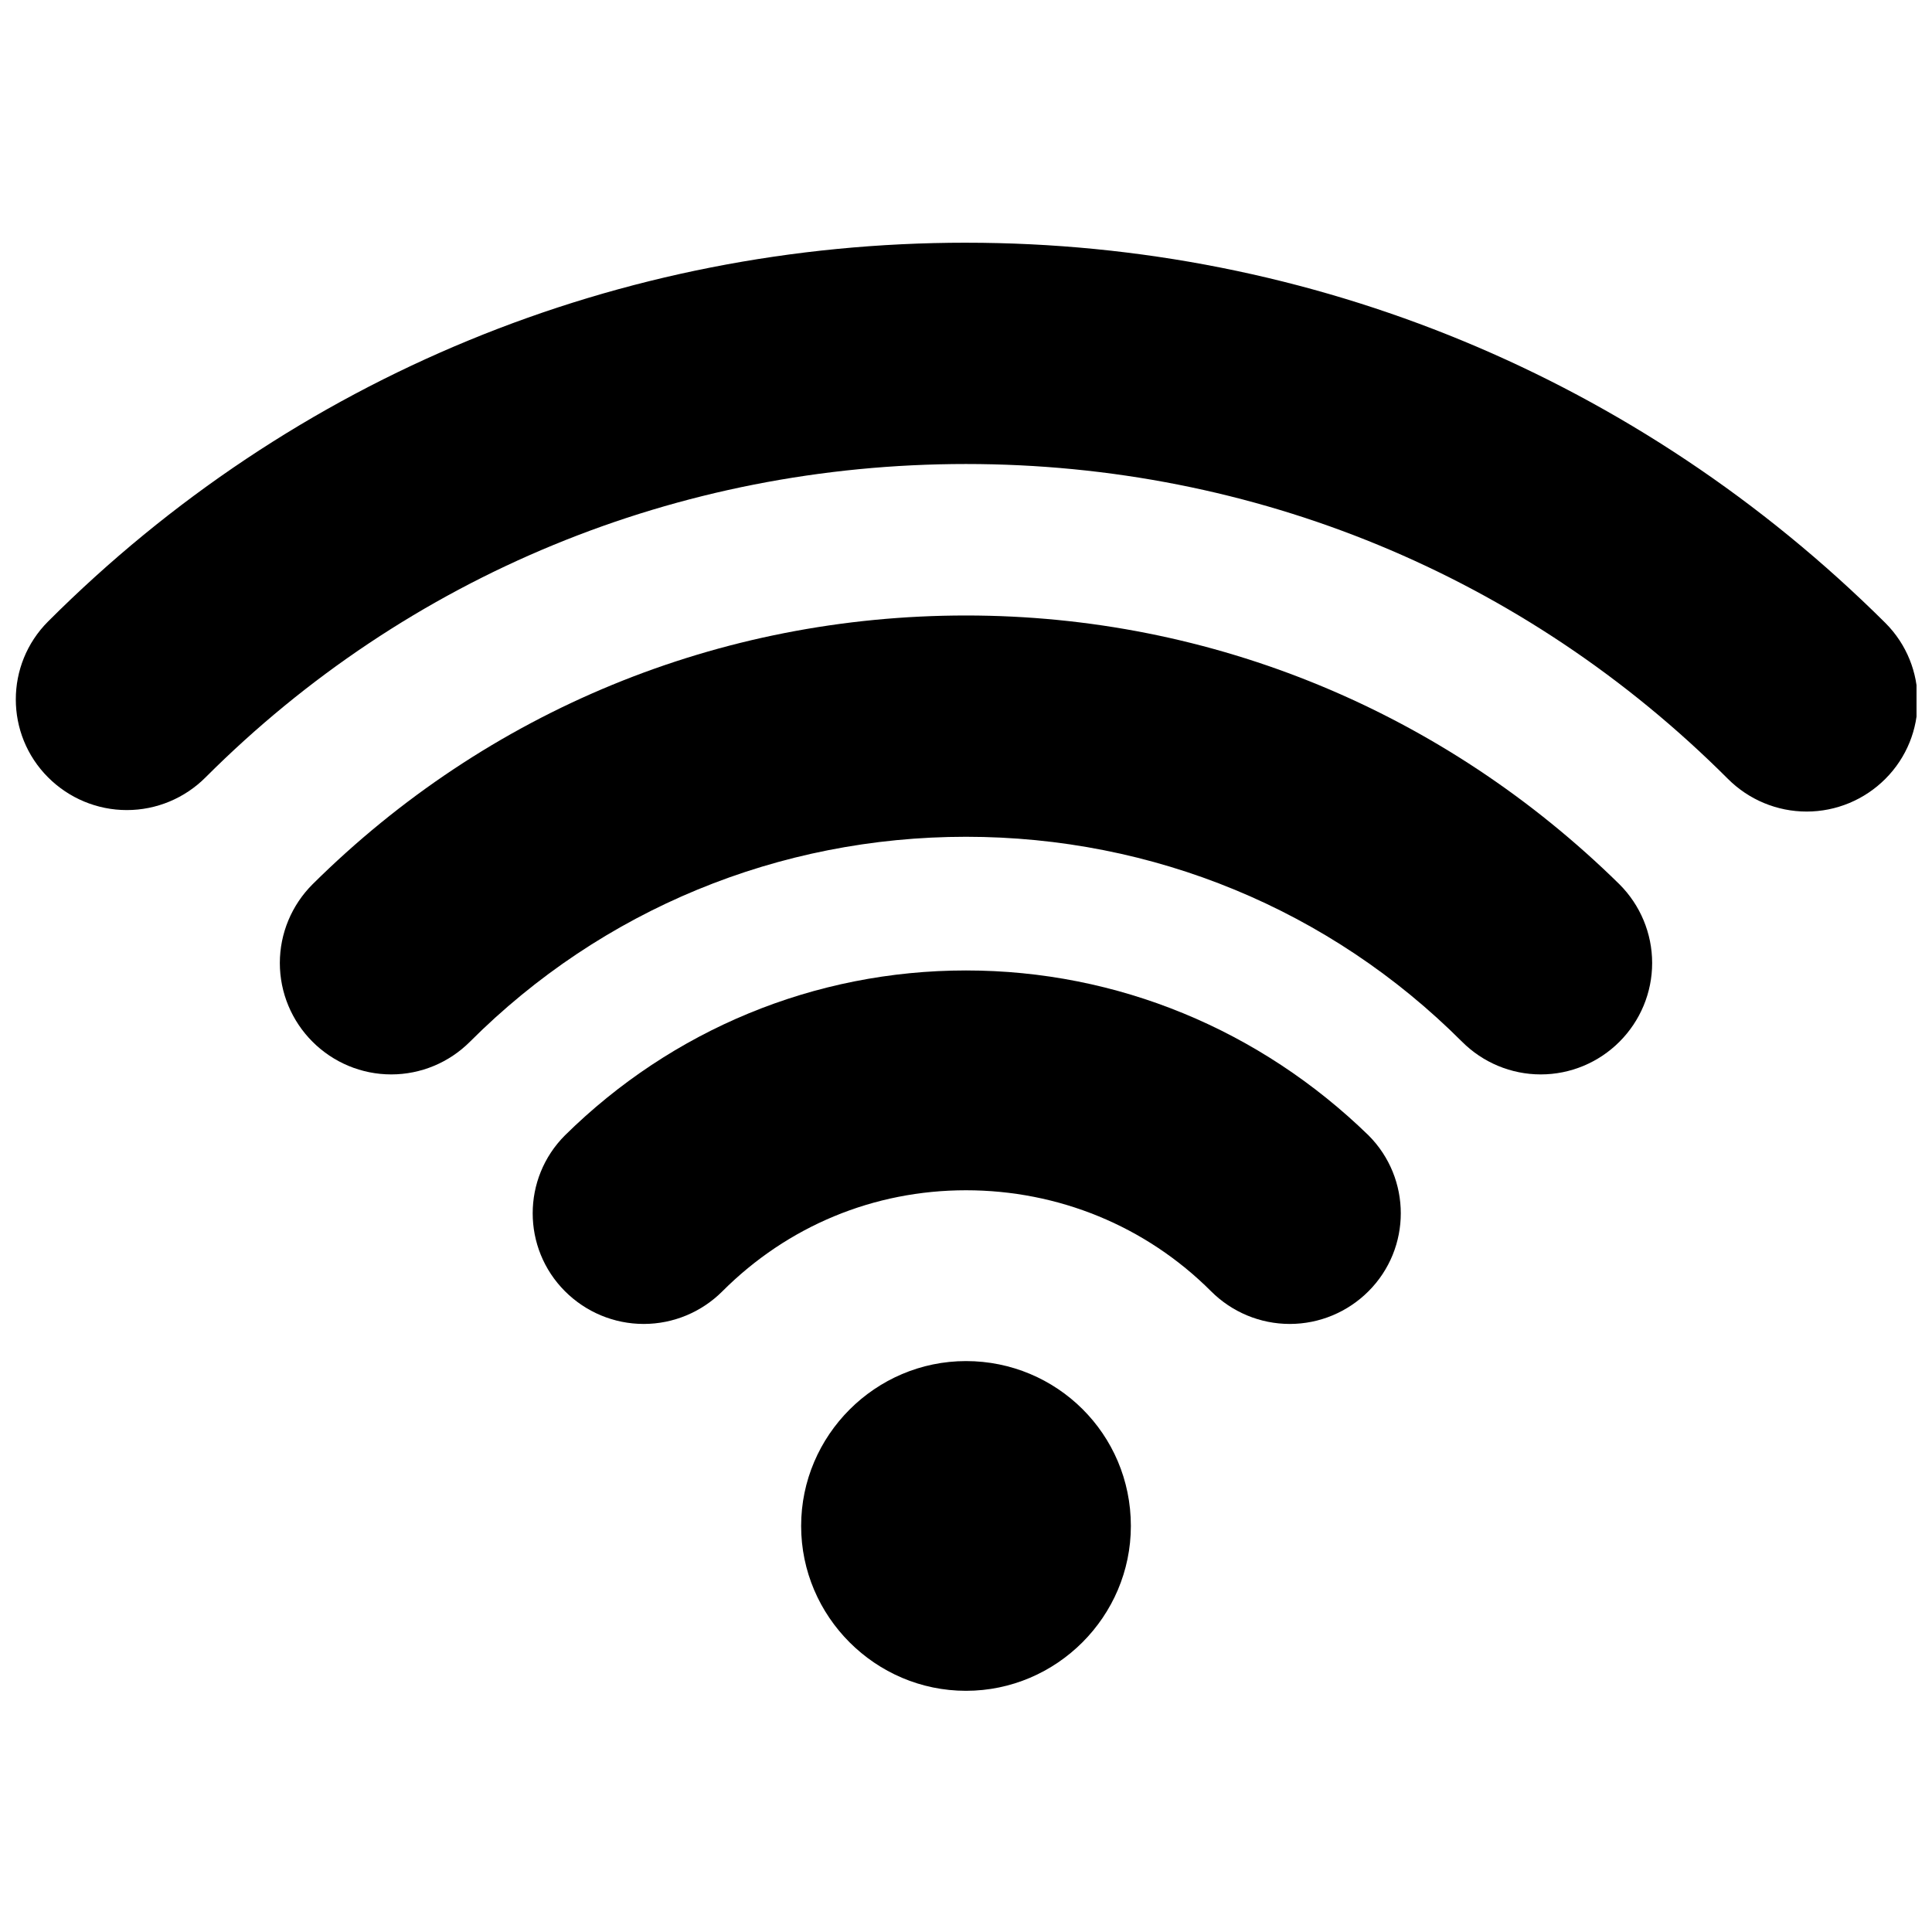 <?xml version="1.0" encoding="UTF-8"?>
<!-- Uploaded to: SVG Repo, www.svgrepo.com, Generator: SVG Repo Mixer Tools -->
<svg width="800px" height="800px" version="1.1" viewBox="144 144 512 512" xmlns="http://www.w3.org/2000/svg">
 <defs>
  <clipPath id="a">
   <path d="m148.09 208h503.81v152h-503.81z"/>
  </clipPath>
 </defs>
 <path d="m400 504.7c-24.008 0-43.691 19.68-43.691 43.691 0 24.008 19.68 43.691 43.691 43.691 24.008 0 43.691-19.68 43.691-43.691-0.004-24.402-19.684-43.691-43.691-43.691z"/>
 <path d="m400 401.18c-40.148 0-77.934 15.742-106.27 43.691-11.414 11.414-11.414 29.914 0 41.328 5.512 5.512 12.988 8.66 20.859 8.66 7.871 0 15.352-3.148 20.859-8.66 17.32-17.32 40.148-26.766 64.551-26.766s47.625 9.445 64.945 26.766c5.512 5.512 12.988 8.66 20.859 8.66 7.871 0 15.352-3.148 20.859-8.66 11.414-11.414 11.414-29.914 0-41.328-28.73-27.949-66.516-43.691-106.66-43.691z"/>
 <g clip-path="url(#a)">
  <path d="m400 208.32c-91.711 0-178.3 35.426-243.25 100.37-11.414 11.414-11.414 29.914 0 41.328 5.512 5.512 12.988 8.66 20.859 8.66 7.871 0 15.352-3.148 20.859-8.66 53.531-53.531 125.17-83.051 201.53-83.051s147.99 29.52 201.92 83.445c5.512 5.512 12.988 8.66 20.859 8.66s15.352-3.148 20.859-8.66c11.414-11.414 11.414-29.914 0-41.328-65.336-64.945-151.93-100.76-243.64-100.76z"/>
 </g>
 <path d="m400 307.11c-65.336 0-126.74 25.191-173.18 71.242-5.512 5.512-8.66 12.988-8.66 20.859 0 7.871 3.148 15.352 8.66 20.859 5.512 5.512 12.988 8.66 20.859 8.66 7.871 0 15.352-3.148 20.859-8.66 35.031-35.031 81.867-54.316 131.46-54.316s96.434 19.285 131.46 54.316c5.512 5.512 12.988 8.66 20.859 8.66s15.352-3.148 20.859-8.66c5.512-5.512 8.66-12.988 8.66-20.859 0-7.871-3.148-15.352-8.66-20.859-46.438-45.66-107.84-71.242-173.18-71.242z"/>
</svg>